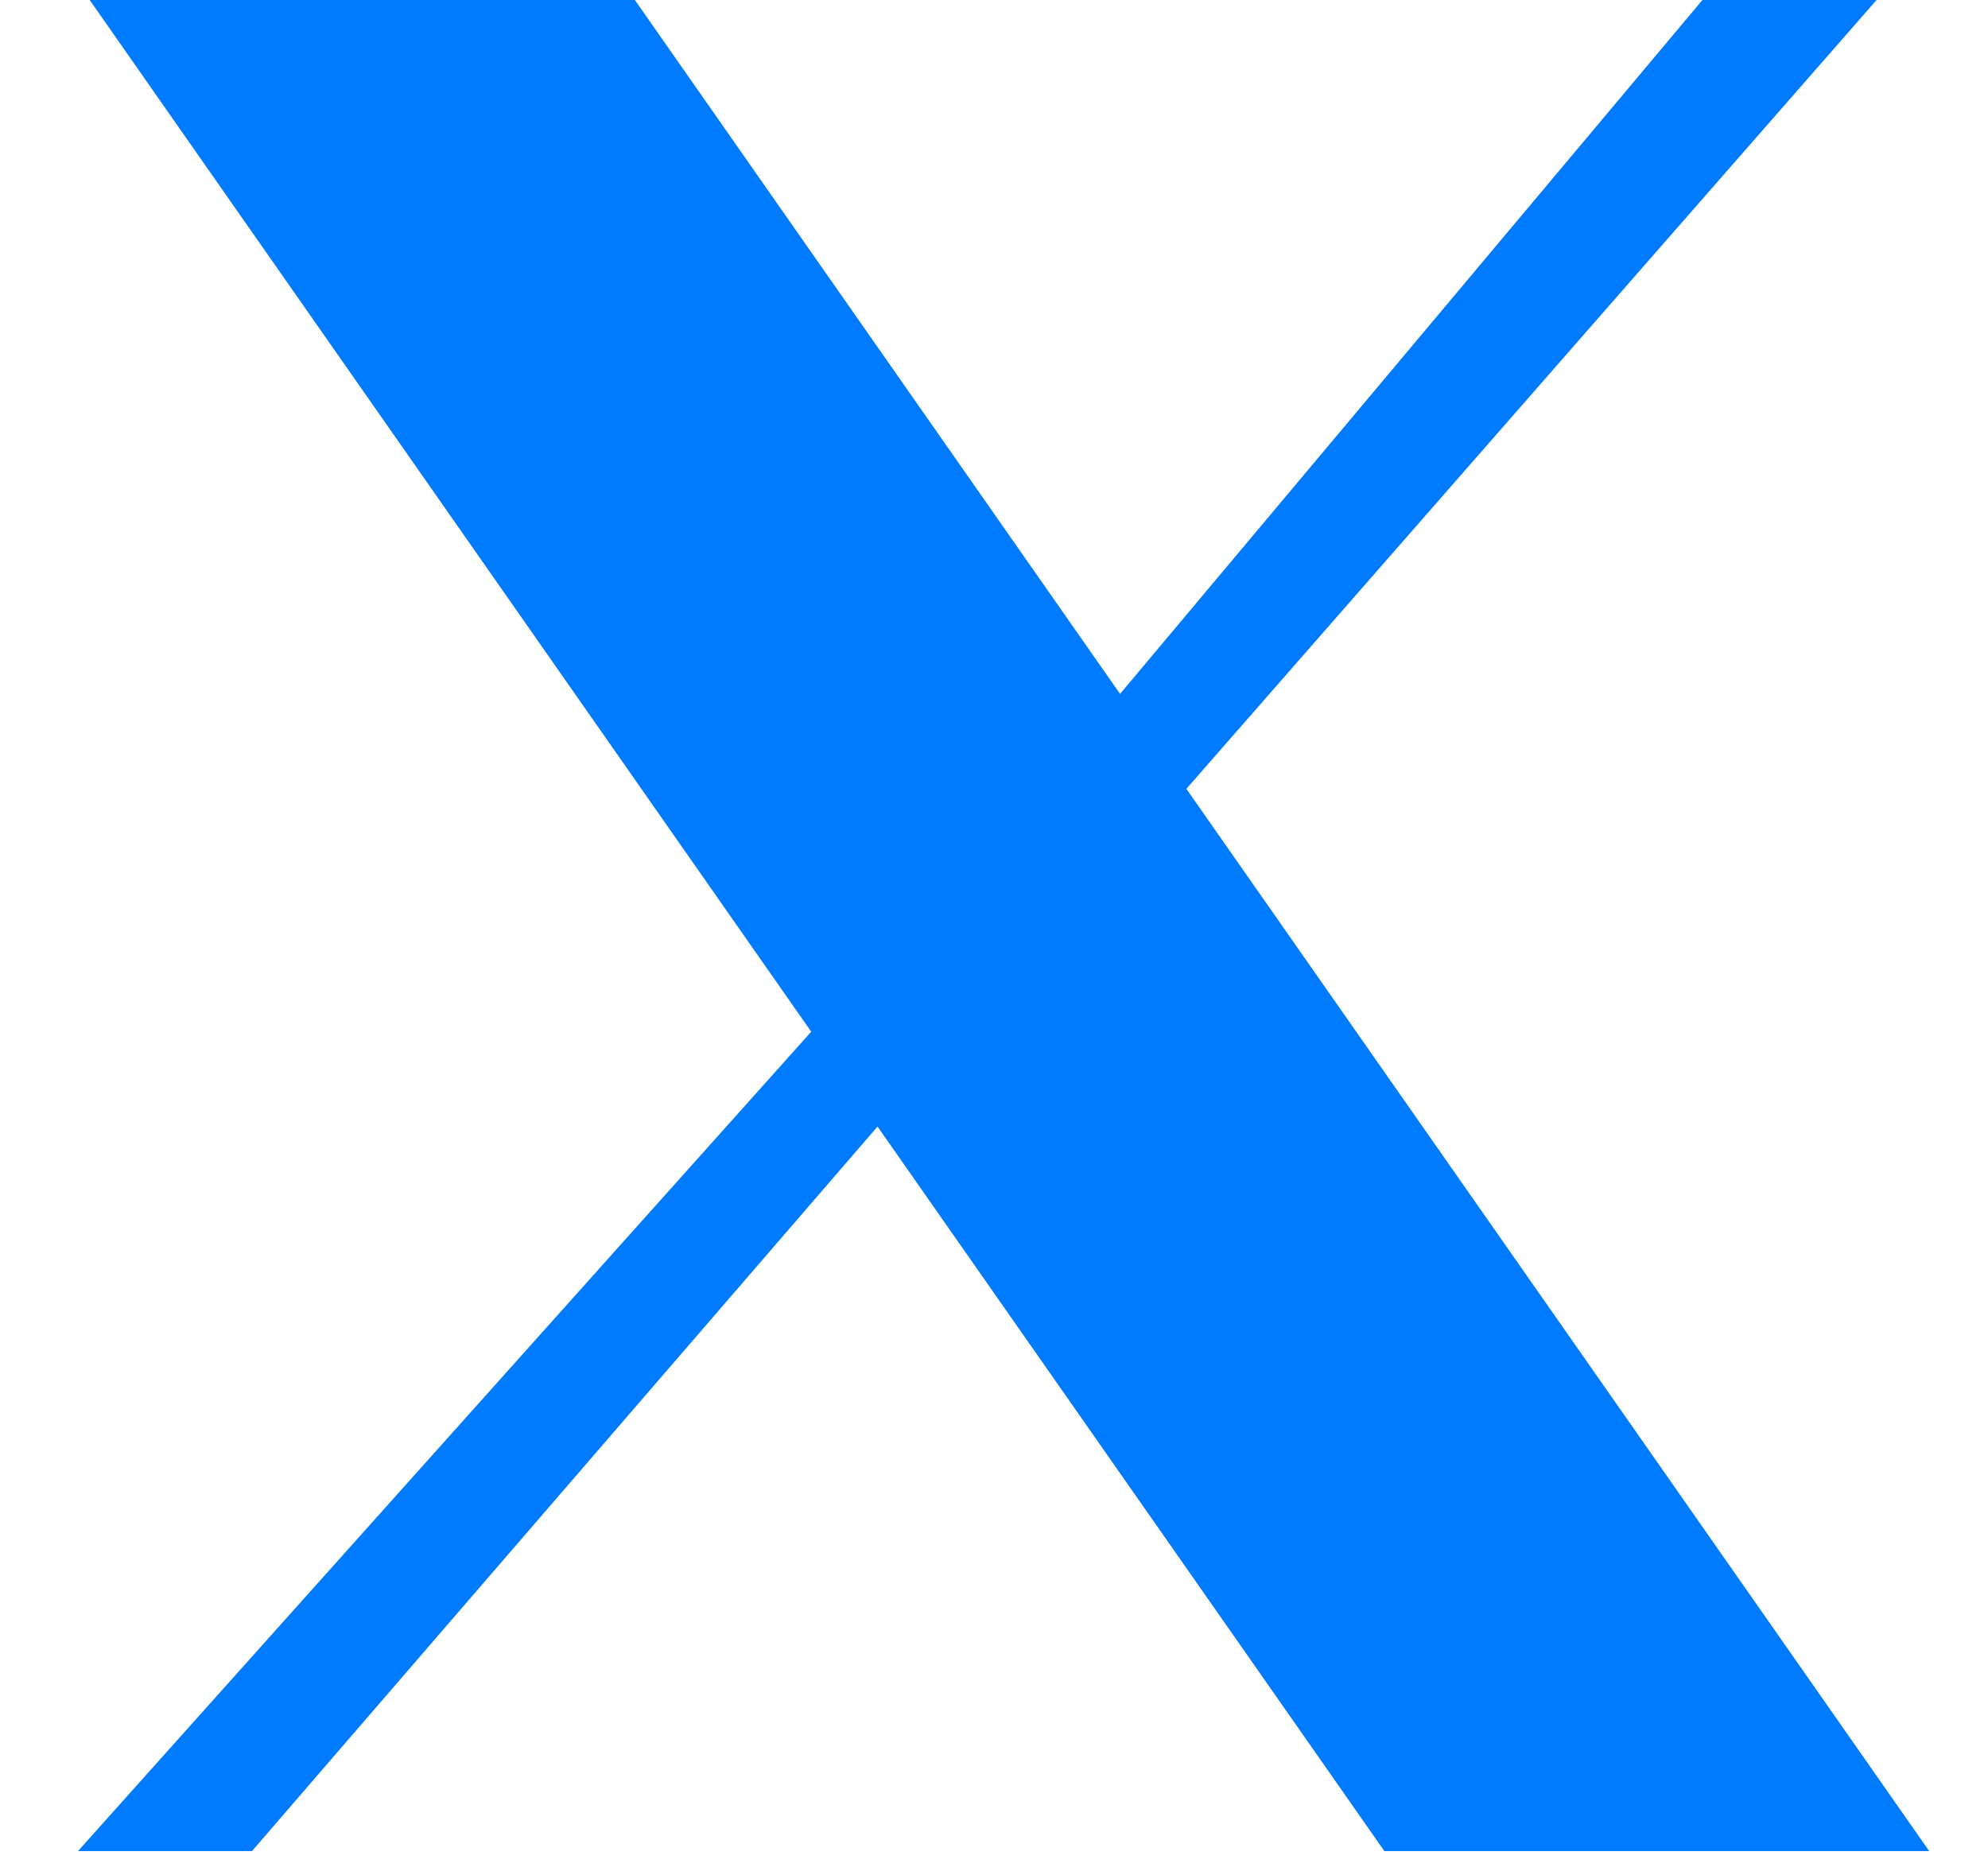 <svg width="17" height="16" viewBox="0 0 17 16" fill="none" xmlns="http://www.w3.org/2000/svg">
<g clip-path="url(#clip0_492_12)">
<path d="M0.767 0H5.429L9.578 5.934L14.558 0H16.047L10.145 6.746L16.497 15.83H11.838L7.504 9.634L2.155 15.83H0.667L6.937 8.823L0.767 0Z" fill="#007AFF"/>
</g>
<defs>
<clipPath id="clip0_492_12">
<rect width="15.83" height="15.83" fill="white" transform="translate(0.667)"/>
</clipPath>
</defs>
</svg>
